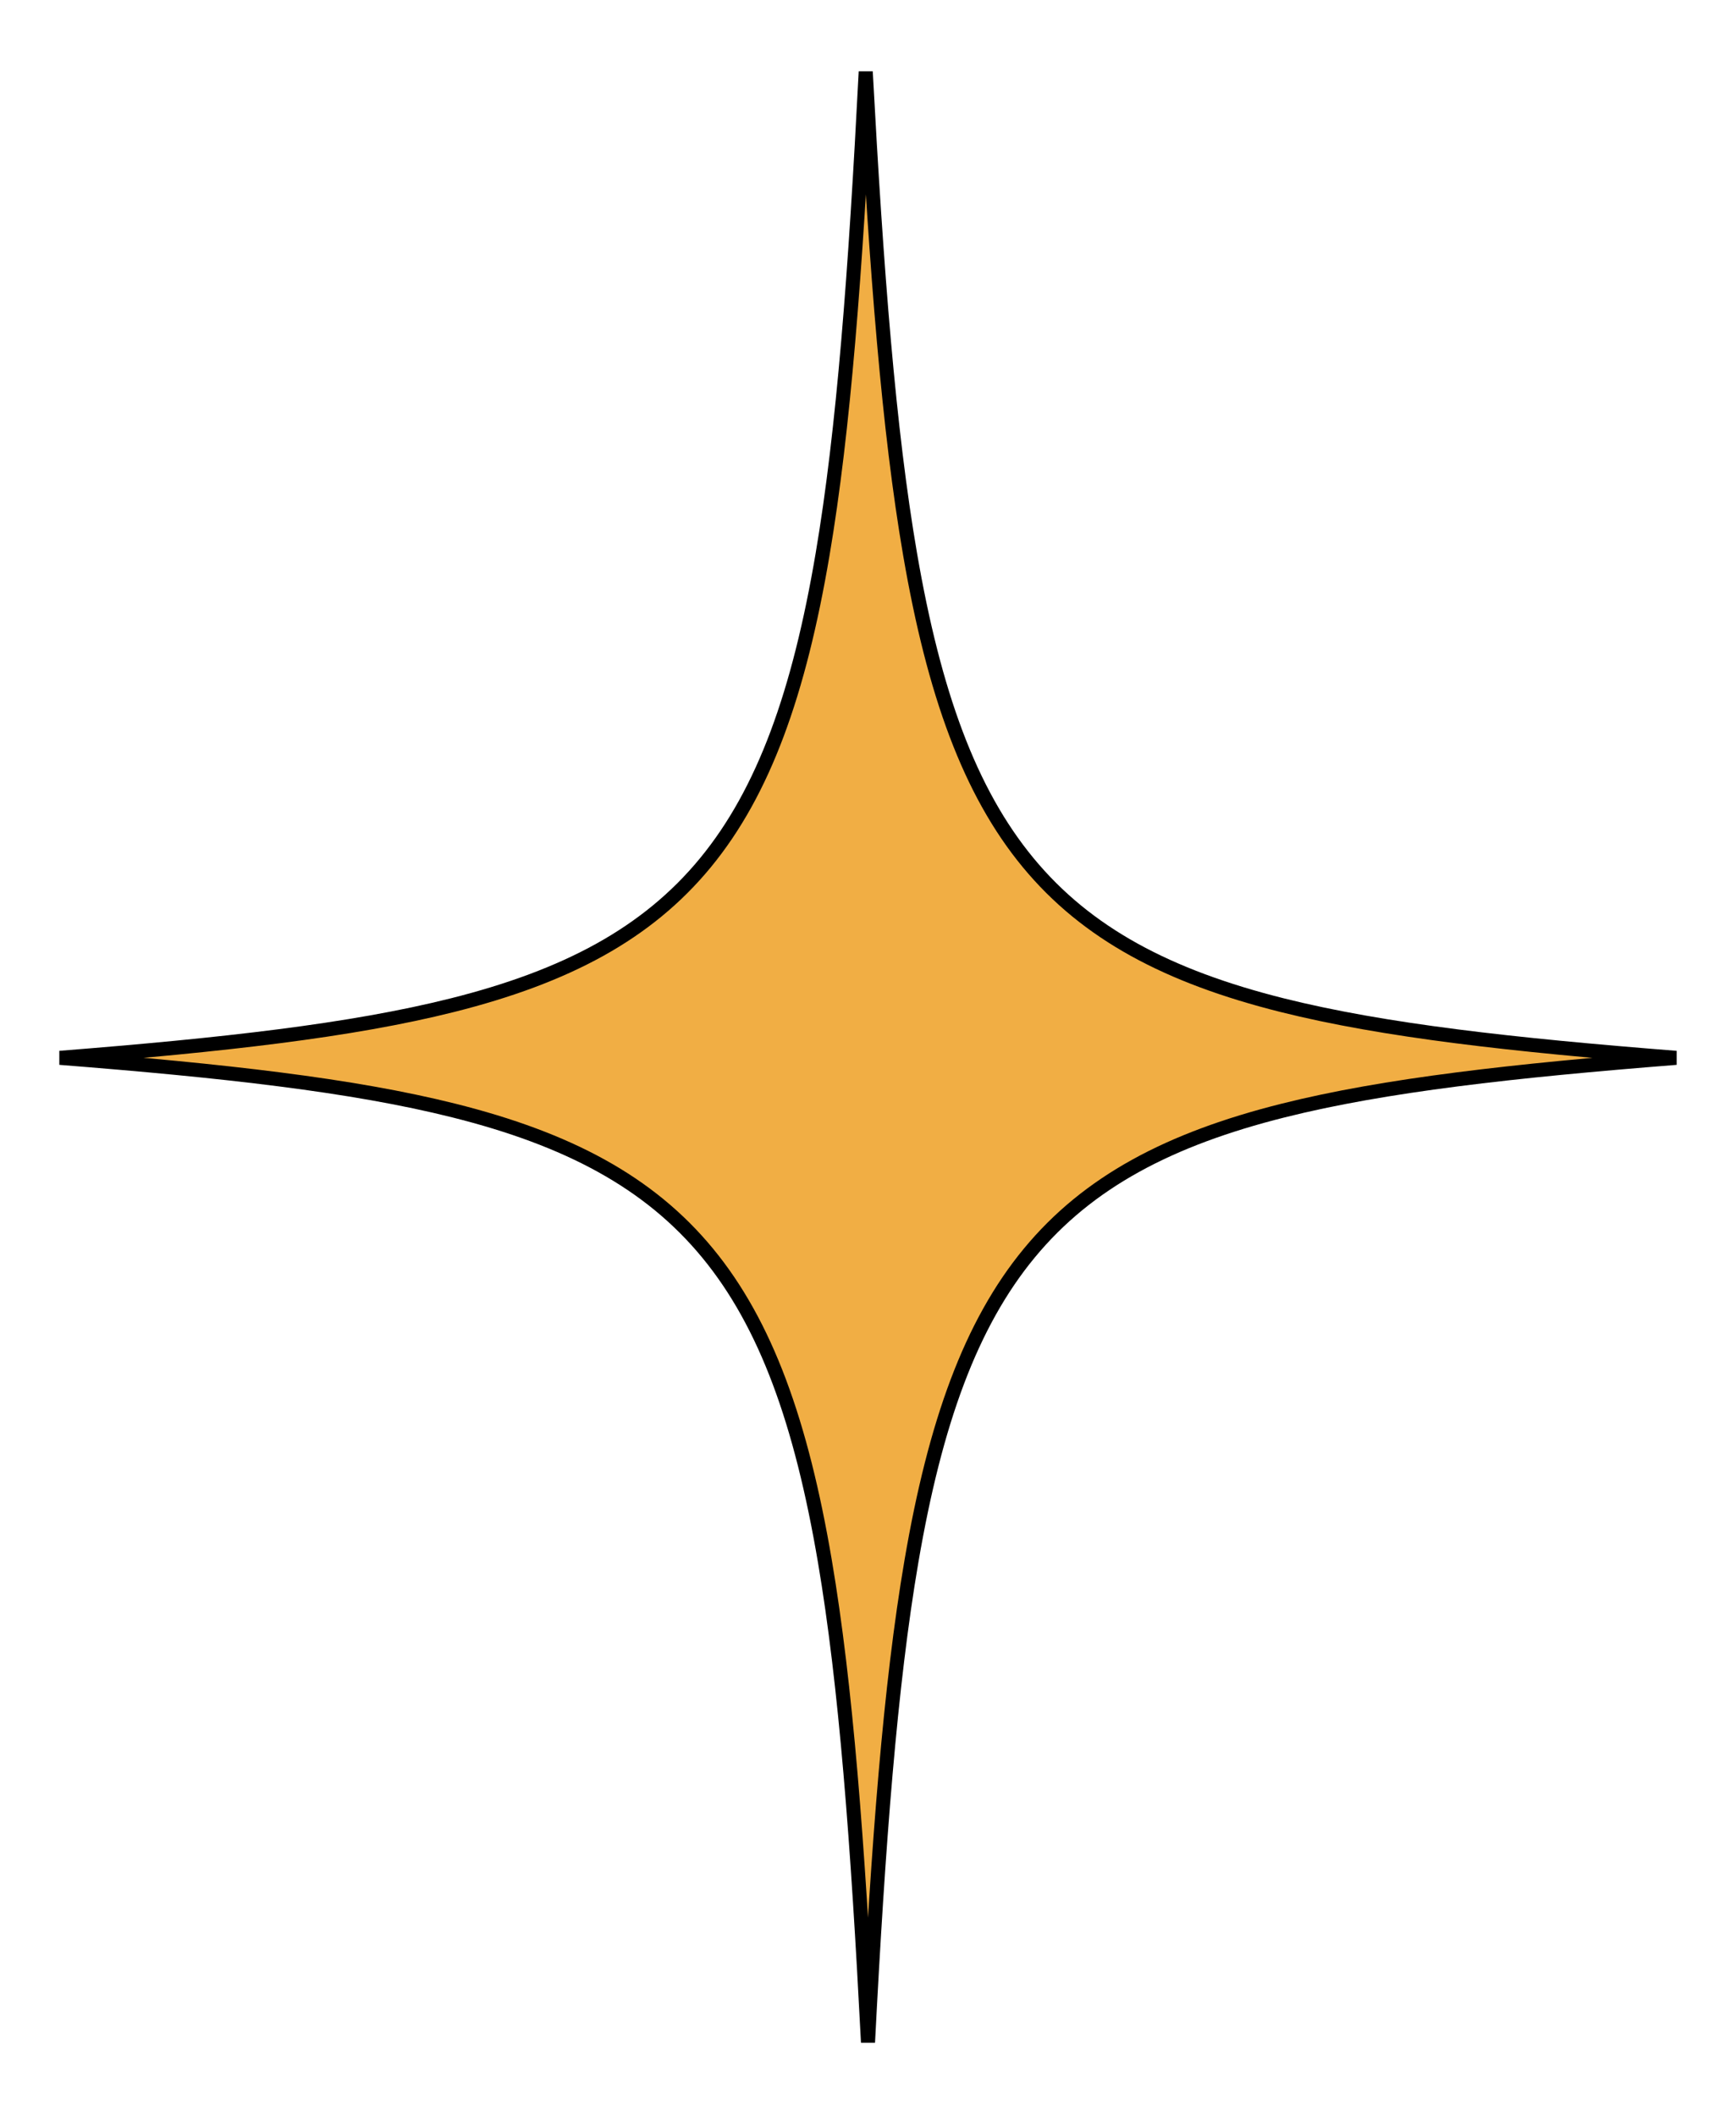 <?xml version="1.0" encoding="UTF-8"?> <svg xmlns="http://www.w3.org/2000/svg" width="247" height="301" viewBox="0 0 247 301" fill="none"><path d="M123.177 10.196C124.712 38.719 126.441 61.165 129.496 78.898C132.891 98.604 137.94 112.618 146.282 122.724C154.644 132.853 166.217 138.938 182.397 142.997C196.933 146.643 215.273 148.67 238.481 150.5C215.352 152.329 197.055 154.358 182.543 158.003C166.384 162.062 154.812 168.147 146.45 178.276C138.107 188.382 133.057 202.396 129.684 222.103C126.656 239.788 124.964 262.159 123.5 290.57C122.039 262.16 120.367 239.788 117.363 222.104C114.016 202.398 108.999 188.384 100.677 178.277C92.335 168.147 80.773 162.062 64.598 158.003C50.066 154.357 31.727 152.329 8.518 150.499C31.643 148.67 49.921 146.642 64.405 142.997C80.534 138.938 92.065 132.852 100.385 122.722C108.685 112.615 113.692 98.602 117.034 78.897C120.042 61.163 121.713 38.718 123.177 10.196Z" fill="#F1AE44" stroke="black" stroke-width="2"></path></svg> 